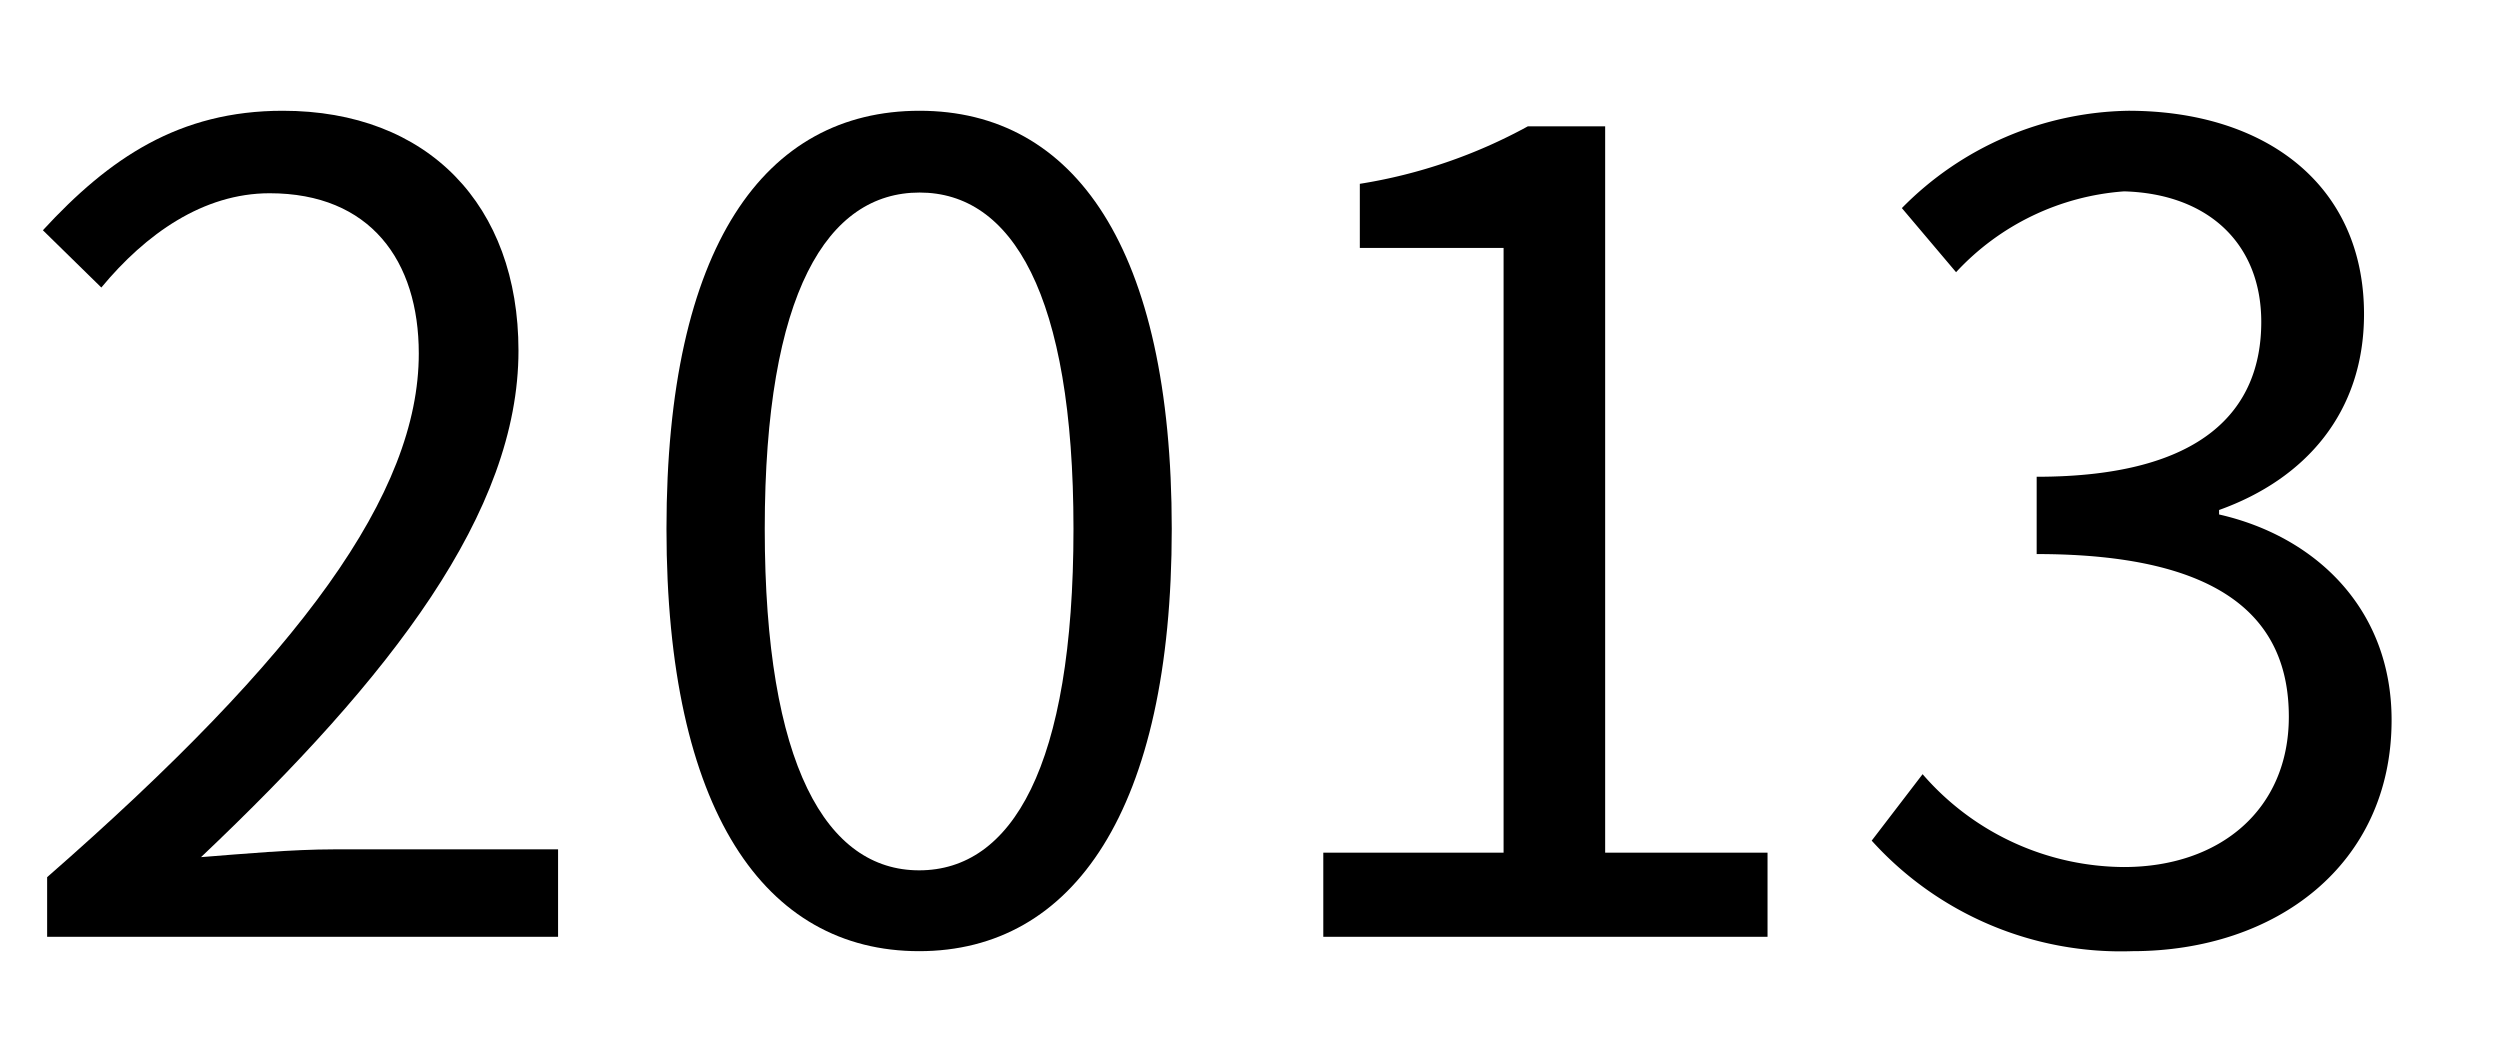 <svg xmlns="http://www.w3.org/2000/svg" viewBox="0 0 106.08 44.88"><rect width="106.08" height="44.88" fill="none"/><path d="M2,37.22C12.8,27.78,17.77,20.93,17.77,15c0-3.94-2.06-6.8-6.33-6.8-2.82,0-5.26,1.73-7.14,4L1.82,9.77C4.63,6.72,7.59,4.7,12,4.7c6.15,0,10,4,10,10.18,0,6.85-5.4,13.84-13.47,21.49,1.78-.14,3.89-.33,5.63-.33h9.52v3.71H2Z"/><path d="M28.28,22.44c0-12,4.17-17.74,10.74-17.74s10.7,5.82,10.7,17.74S45.55,40.36,39,40.36,28.28,34.4,28.28,22.44Zm17.27,0c0-10-2.63-14.27-6.53-14.27s-6.57,4.22-6.57,14.27S35.08,36.93,39,36.93,45.55,32.57,45.55,22.44Z"/><path d="M56.15,36.18H63.8V10.52H57.7V7.8a22,22,0,0,0,7.13-2.44h3.28V36.18H75v3.57H56.15Z"/><path d="M79.42,35.67l2.16-2.82a11.37,11.37,0,0,0,8.54,3.94c4.08,0,7-2.44,7-6.38,0-4.13-2.77-6.9-10.7-6.9V20.23c7.09,0,9.53-2.86,9.53-6.57,0-3.33-2.26-5.44-5.82-5.54A10.77,10.77,0,0,0,83,11.55l-2.3-2.72A13.78,13.78,0,0,1,90.31,4.7c5.77,0,10,3.1,10,8.63,0,4.18-2.49,7-6.15,8.31v.19c4.09.93,7.32,4,7.32,8.72,0,6.15-4.92,9.81-11,9.81A14.24,14.24,0,0,1,79.42,35.67Z"/></svg>